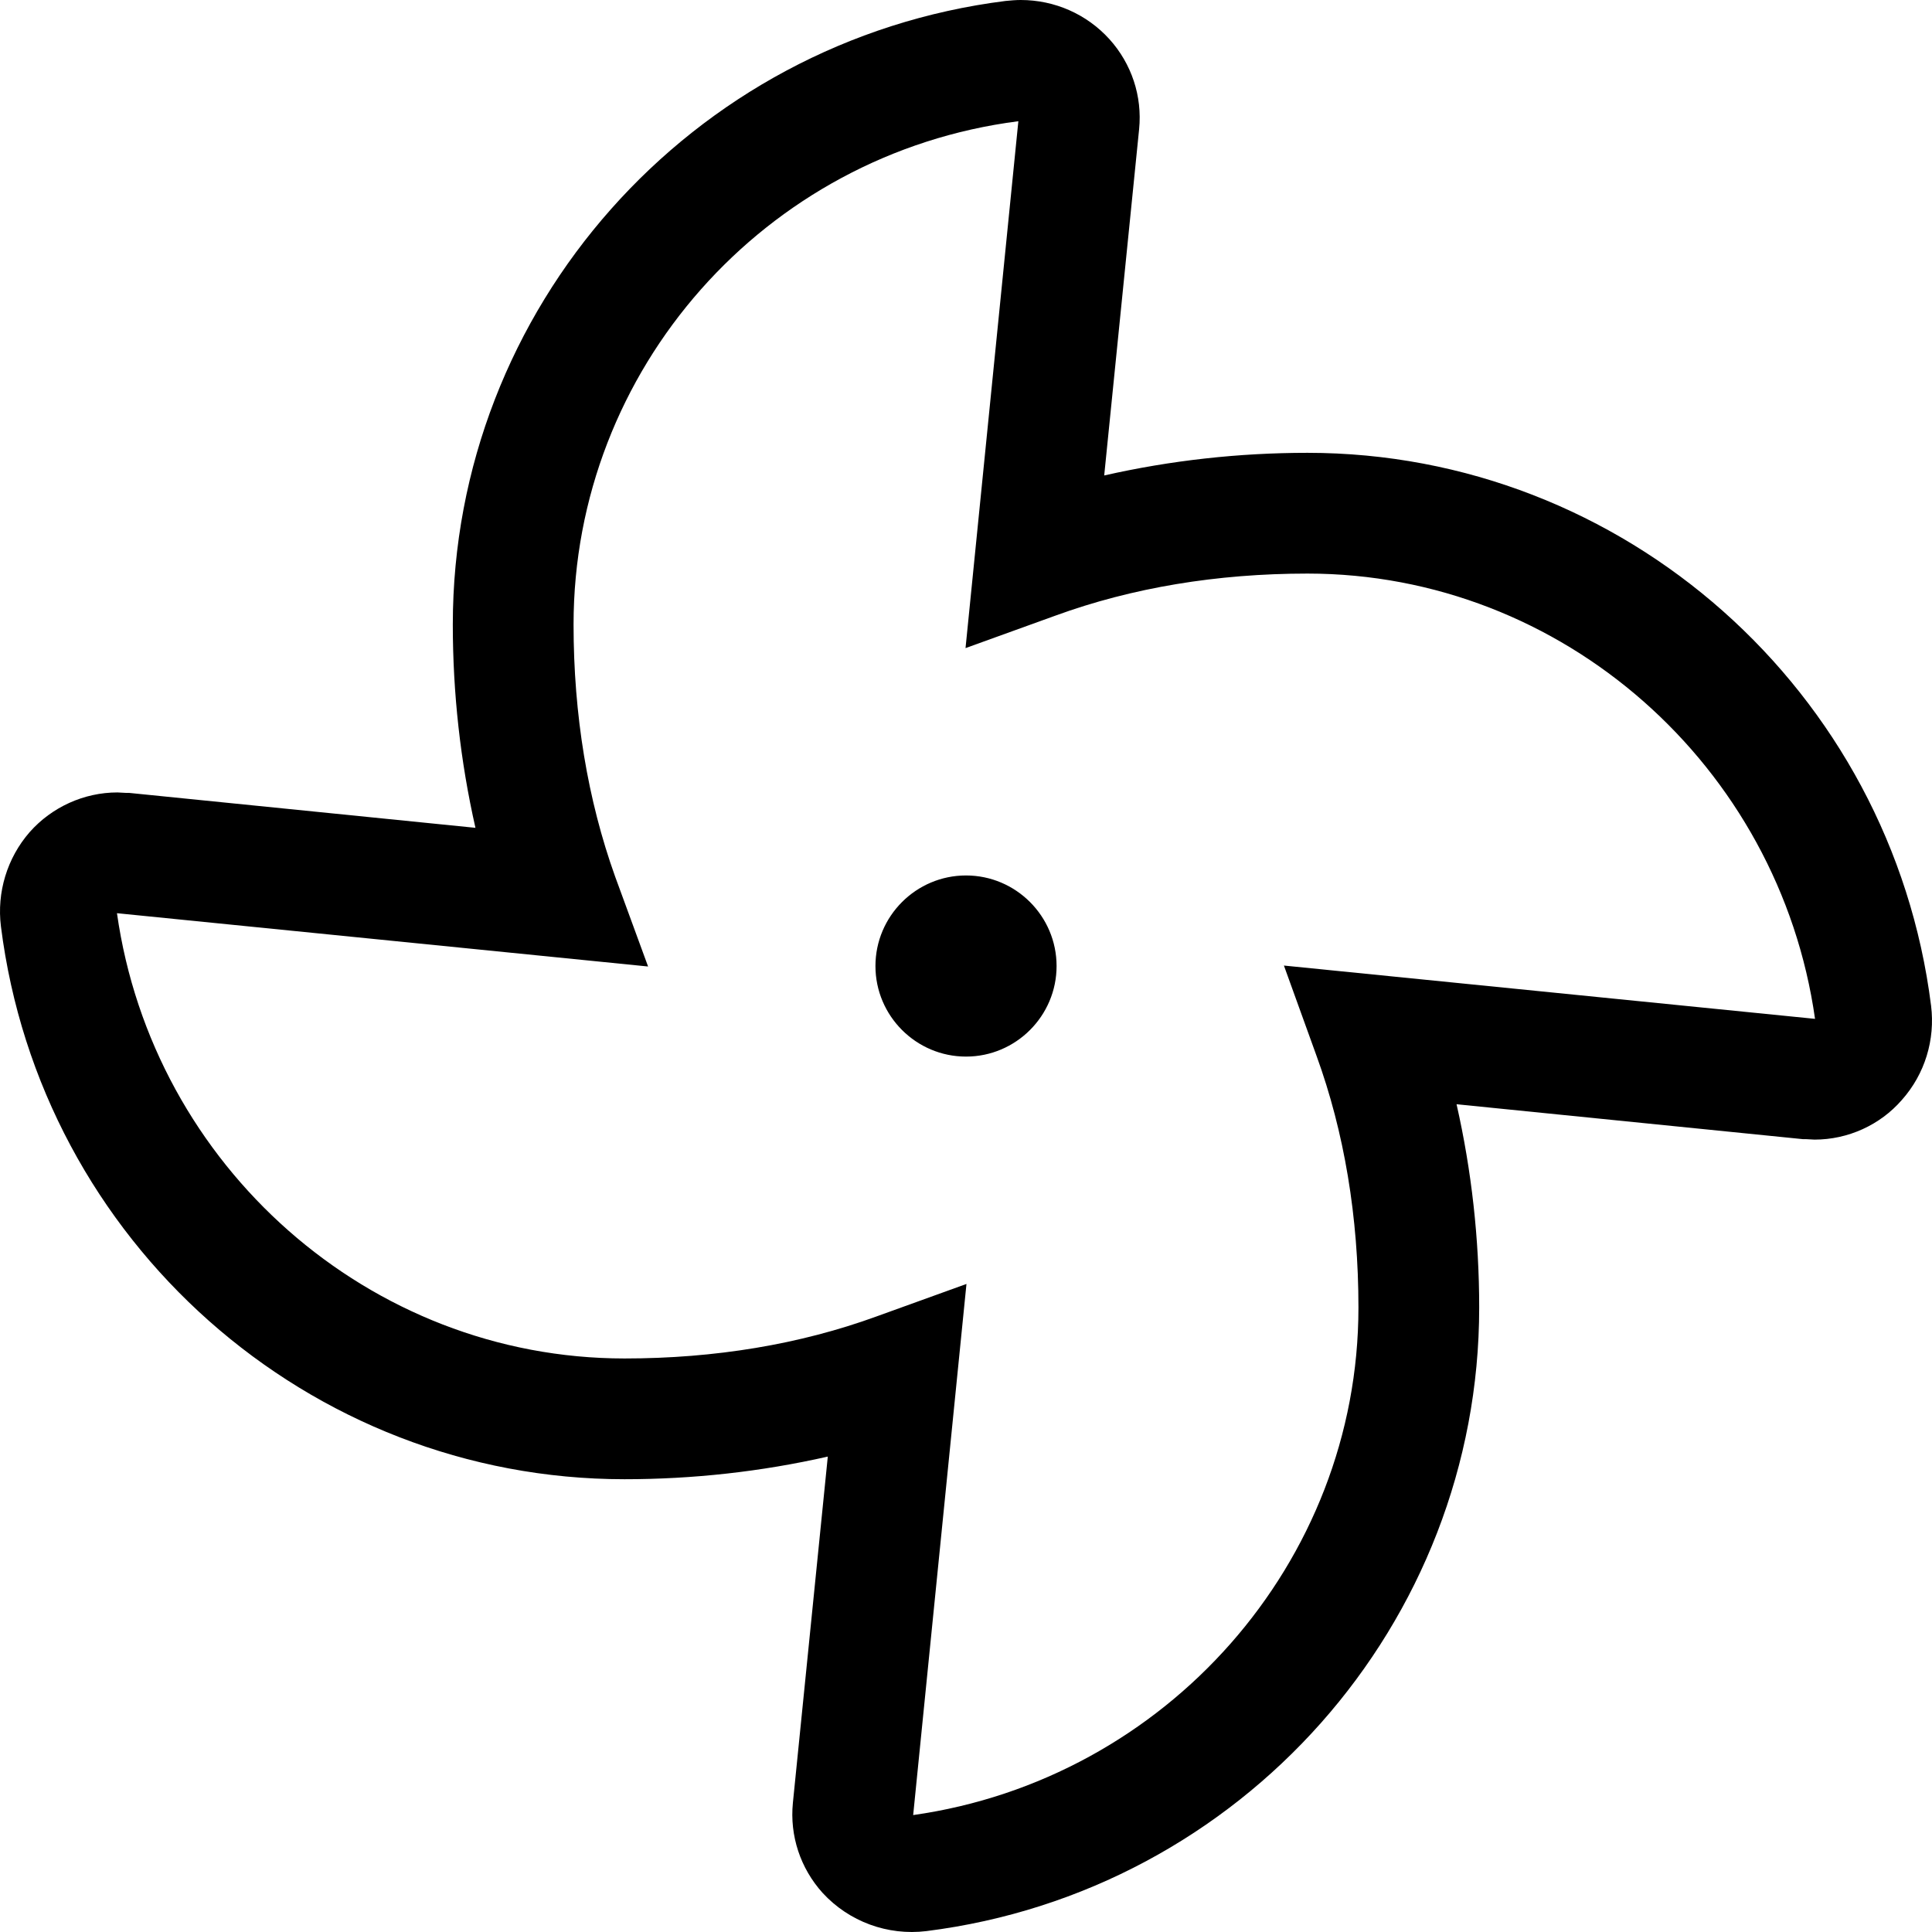<svg xmlns="http://www.w3.org/2000/svg" viewBox="0 0 512 512"><!-- Font Awesome Pro 6.0.0-alpha2 by @fontawesome - https://fontawesome.com License - https://fontawesome.com/license (Commercial License) --><path d="M346.501 120.003C328.376 120.003 310.251 122.003 292.626 126.003L301.876 34.251C302.751 25.501 299.876 16.875 294.001 10.375C288.001 3.75 279.5 0 270.5 0C269.125 0 267.875 0.125 266.5 0.25C182.999 10.75 119.998 81.752 119.998 165.504C119.998 183.63 121.998 201.755 125.999 219.381L34.247 210.13H33.497L31.122 210.005C22.247 210.005 13.747 213.881 7.872 220.506C1.872 227.381 -0.878 236.506 0.247 245.506C10.747 329.009 81.748 392.01 165.499 392.01C183.624 392.01 201.75 390.01 219.375 386.01L210.125 477.763C209.25 486.513 212.125 495.138 218 501.638C225 509.263 235.25 513.013 245.5 511.763C329.001 501.263 392.002 430.261 392.002 346.509C392.002 328.384 390.002 310.258 386.002 292.633L477.753 301.883H478.503L480.878 302.008C489.753 302.008 498.253 298.133 504.003 291.508C510.128 284.632 512.878 275.507 511.753 266.507C501.253 183.005 430.252 120.003 346.501 120.003ZM340.251 255.882L348.876 279.757C356.251 300.008 360.002 322.508 360.002 346.509C360.002 414.136 309.001 471.512 242 481.013L256.125 340.259L232.25 348.884C212 356.259 189.499 360.009 165.499 360.009C97.873 360.009 40.497 309.008 30.997 242.006L171.749 256.132L162.999 232.256C155.749 212.006 151.999 189.505 151.999 165.504C151.999 98.003 202.624 40.751 269.875 32.126L255.875 171.755L279.751 163.129C300.001 155.754 322.501 152.004 346.501 152.004C414.127 152.004 471.503 203.005 481.003 270.007L340.251 255.882ZM256.003 232.006C242.784 232.006 232.003 242.788 232.003 256.007S242.784 280.007 256.003 280.007C269.222 280.007 280.004 269.226 280.004 256.007S269.222 232.006 256.003 232.006Z"/></svg>